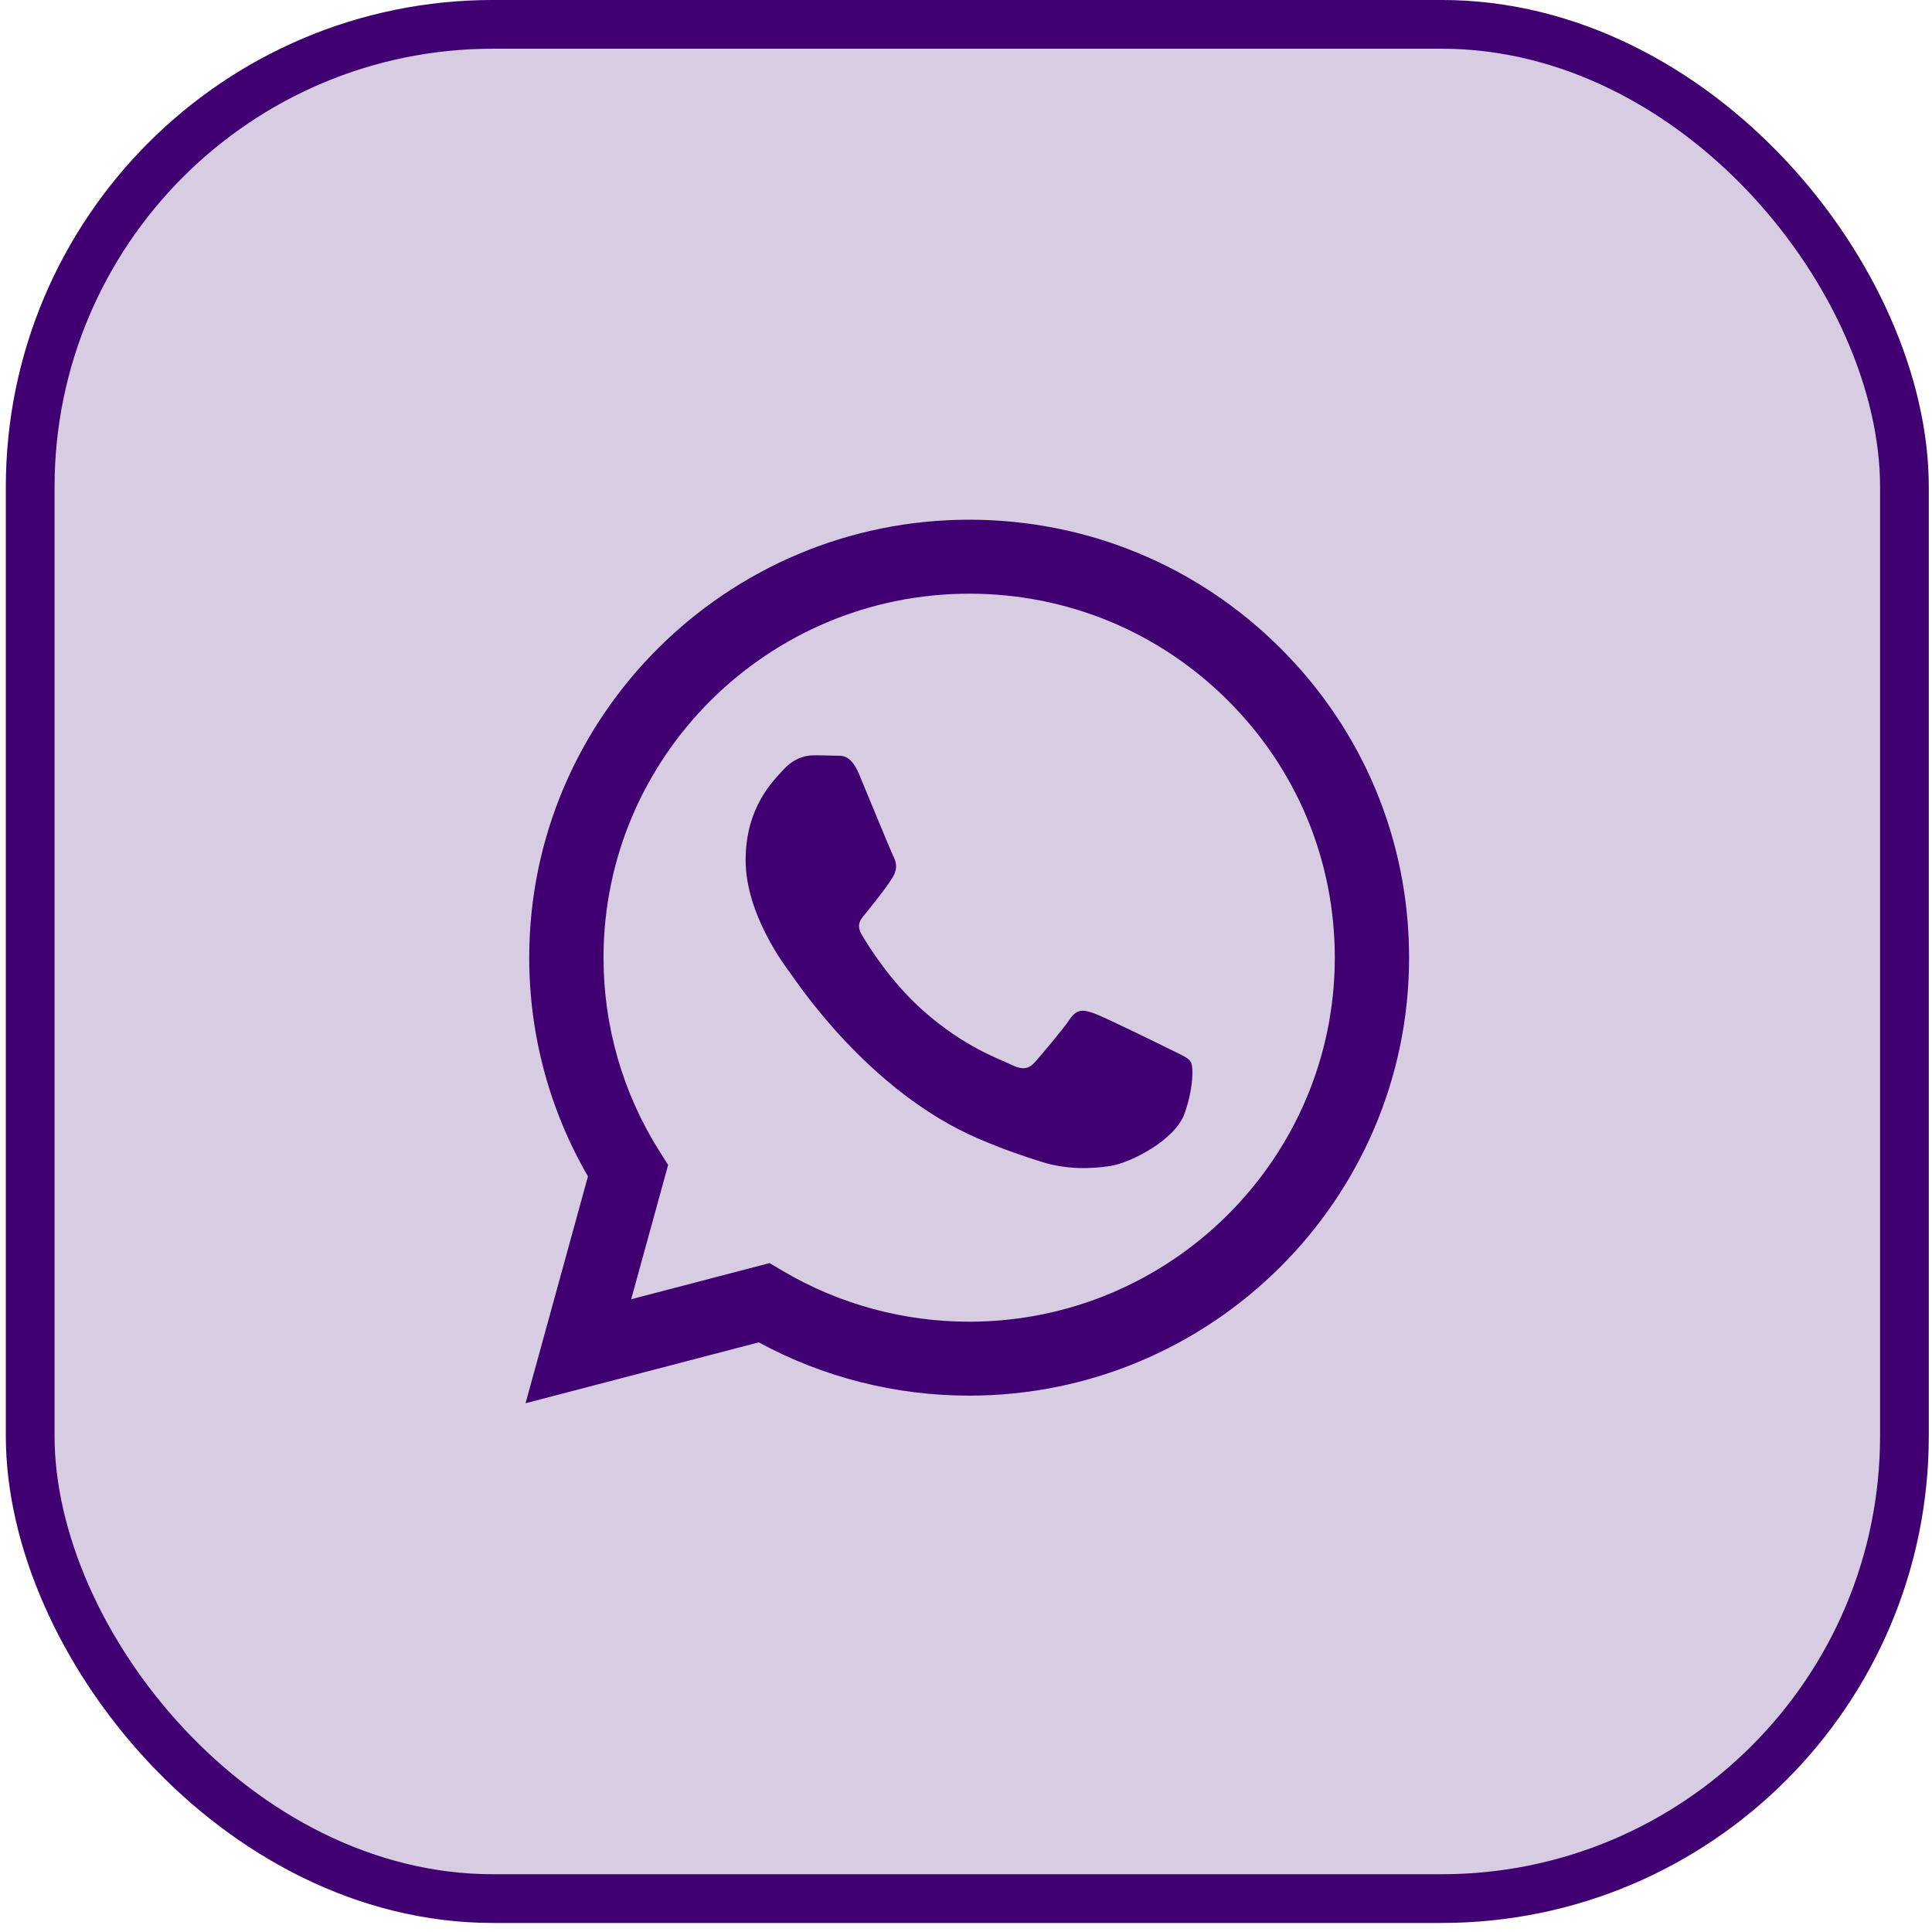 <?xml version="1.0" encoding="UTF-8"?> <svg xmlns="http://www.w3.org/2000/svg" width="45" height="45" viewBox="0 0 45 45" fill="none"> <rect x="0.703" y="0.567" width="43.655" height="43.655" rx="10.779" fill="#400071" fill-opacity="0.2" stroke="#400071" stroke-width="1.135"></rect> <path fill-rule="evenodd" clip-rule="evenodd" d="M29.822 15.096C27.887 13.168 25.315 12.106 22.574 12.105C16.926 12.105 12.329 16.68 12.327 22.302C12.326 24.099 12.798 25.854 13.695 27.4L12.241 32.684L17.673 31.266C19.17 32.079 20.855 32.507 22.57 32.507H22.574C28.221 32.507 32.818 27.933 32.82 22.31C32.821 19.585 31.756 17.023 29.822 15.096ZM22.574 30.785H22.57C21.042 30.785 19.543 30.376 18.235 29.604L17.925 29.42L14.701 30.262L15.562 27.134L15.359 26.813C14.507 25.464 14.056 23.904 14.057 22.302C14.059 17.629 17.88 13.828 22.577 13.828C24.852 13.828 26.99 14.711 28.598 16.313C30.206 17.915 31.091 20.045 31.09 22.309C31.088 26.983 27.268 30.785 22.574 30.785ZM27.245 24.437C26.989 24.31 25.73 23.693 25.496 23.608C25.261 23.523 25.09 23.481 24.92 23.736C24.749 23.991 24.258 24.565 24.109 24.735C23.96 24.905 23.81 24.926 23.554 24.799C23.298 24.671 22.473 24.402 21.495 23.534C20.734 22.858 20.221 22.024 20.071 21.769C19.922 21.514 20.07 21.389 20.183 21.249C20.461 20.906 20.738 20.547 20.823 20.377C20.909 20.207 20.866 20.058 20.802 19.931C20.738 19.803 20.226 18.549 20.013 18.039C19.805 17.542 19.594 17.609 19.437 17.602C19.288 17.594 19.117 17.593 18.946 17.593C18.775 17.593 18.498 17.656 18.263 17.912C18.029 18.167 17.367 18.783 17.367 20.037C17.367 21.291 18.285 22.503 18.413 22.673C18.541 22.843 20.218 25.417 22.786 26.52C23.397 26.783 23.874 26.94 24.246 27.057C24.859 27.251 25.417 27.224 25.858 27.158C26.35 27.085 27.373 26.542 27.587 25.947C27.8 25.351 27.8 24.841 27.736 24.735C27.672 24.628 27.501 24.565 27.245 24.437Z" fill="#400071"></path> </svg> 